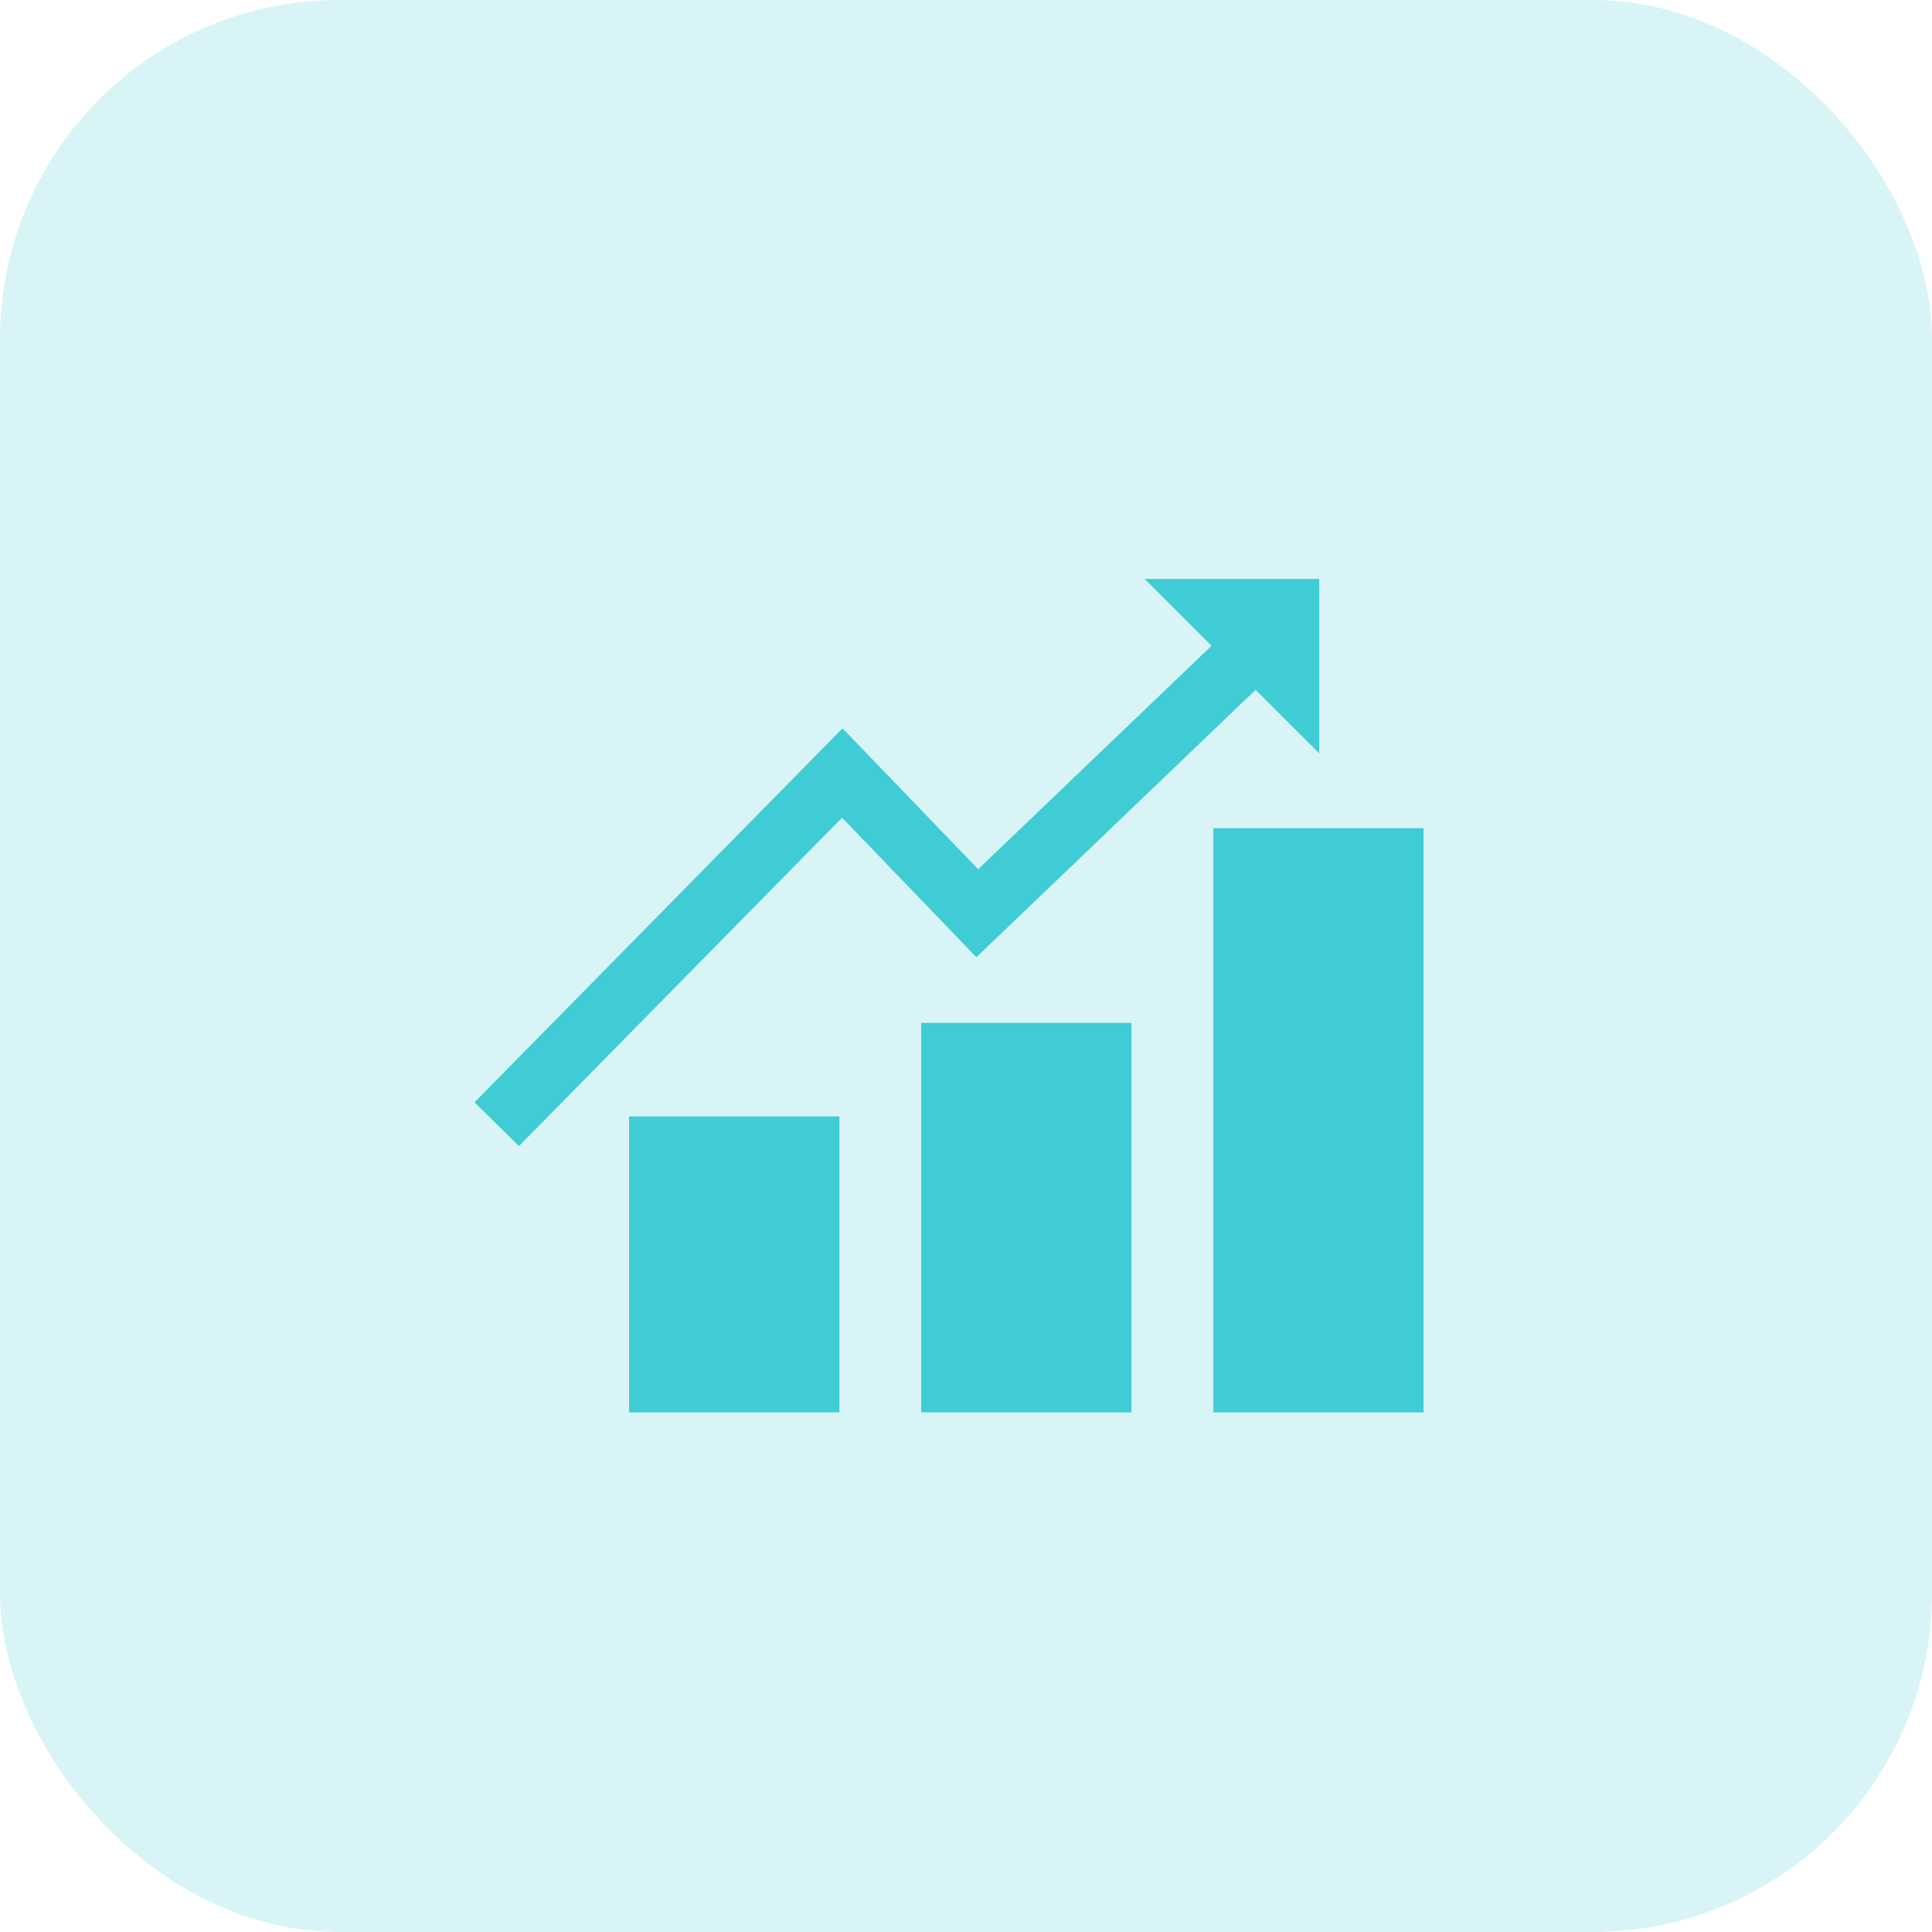 <svg width="57" height="57" viewBox="0 0 57 57" fill="none" xmlns="http://www.w3.org/2000/svg">
<rect width="57" height="57" rx="10" fill="#40CCD4" fill-opacity="0.2"/>
<path d="M28.807 28.241L24.843 24.124L15.311 33.812L14 32.523L24.857 21.488L28.859 25.645L35.744 19.053L33.772 17.081H38.922V22.229L37.044 20.352L28.807 28.241ZM18.561 41.669H24.765V32.937H18.561V41.669ZM27.178 41.669H33.383V30.179H27.178V41.669ZM35.795 24.434V41.669H42V24.434H35.795Z" fill="#40CCD4"/>
</svg>
